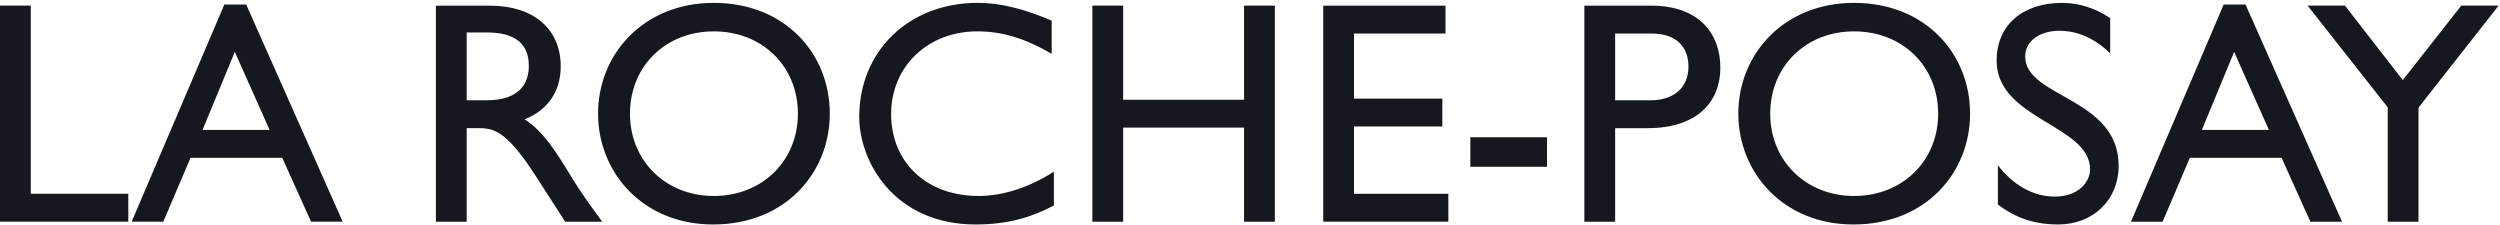 <svg xmlns:xlink="http://www.w3.org/1999/xlink" xmlns="http://www.w3.org/2000/svg" width="300" viewBox="0 0 300 27" height="27" fill="none"><clipPath id="a"><path d="m0 0h300v27h-300z"></path></clipPath><g clip-path="url(#a)"><path fill="#16181f" d="m28.176 6.228 4.177 9.364h-8.049zm1.367-5.687h-2.62l-11.124 26.063h3.797l3.265-7.665h11.011l3.455 7.665h3.798zm26.459 3.352h2.383c3.596 0 5.035 1.483 5.072 3.919.038 2.17-1.097 4.222-5.072 4.222h-2.383zm-3.695-3.211v25.923h3.695v-11.225h1.552c1.892 0 3.444.607 6.851 5.919l3.412 5.306h4.447c-1.786-2.463-2.433-3.336-3.536-5.119-1.973-3.224-3.413-5.612-5.764-7.169 2.768-1.102 4.322-3.345 4.322-6.353 0-4.49-3.26-7.282-8.483-7.282zm23.29 12.958c0-5.697 4.29-9.877 10.057-9.877 5.807 0 10.095 4.18 10.095 9.877 0 5.661-4.289 9.877-10.095 9.877-5.769-.001-10.057-4.216-10.057-9.877zm-3.829 0c0 7.029 5.347 13.297 13.809 13.297 8.767 0 14-6.305 14-13.297 0-7.217-5.385-13.297-13.925-13.297-8.385 0-13.884 6.117-13.884 13.297zm54.434-7.18c-3.191-1.861-5.927-2.697-8.929-2.697-5.928 0-10.336 4.217-10.336 9.915 0 5.813 4.255 9.838 10.488 9.838 2.927 0 6.118-1.026 9.044-2.924v4.065c-2.546 1.331-5.32 2.28-9.386 2.28-9.726 0-13.974-7.483-13.974-12.917 0-7.9 5.958-13.677 14.203-13.677 2.659 0 5.357.645 8.891 2.13zm26.781 20.144h-3.694v-11.291h-14.509v11.291h-3.695v-25.93h3.695v11.291h14.509v-11.291h3.694zm20.478-22.577h-10.981v7.805h10.601v3.346h-10.601v8.074h11.322v3.346h-15.016v-25.917h14.675zm2.98 12.443v3.547h9.202v-3.547zm17.377-12.443h4.38c3.39 0 4.419 2.048 4.419 3.946 0 2.58-1.789 4.061-4.572 4.061h-4.227zm-3.696-3.345v25.923h3.695v-11.225h3.886c6.014 0 8.741-3.192 8.741-7.253 0-4.1-2.576-7.445-8.248-7.445zm22.307 12.958c0-5.697 4.288-9.877 10.057-9.877 5.808 0 10.095 4.18 10.095 9.877 0 5.661-4.287 9.877-10.095 9.877-5.77-.001-10.057-4.216-10.057-9.877zm-3.83 0c0 7.029 5.349 13.297 13.81 13.297 8.767 0 14.001-6.305 14.001-13.297 0-7.217-5.386-13.297-13.925-13.297-8.387 0-13.886 6.117-13.886 13.297zm44.623-7.251c-2.183-2.088-4.319-2.698-6.077-2.698-2.404 0-4.124 1.255-4.124 3.076 0 4.974 11.217 4.898 11.217 13.139 0 4.065-3.048 7.029-7.244 7.029-2.828 0-5.103-.759-7.249-2.396v-4.71c1.883 2.431 4.269 3.76 6.828 3.76 2.904 0 4.24-1.822 4.24-3.266 0-5.351-11.218-5.96-11.218-13.06 0-4.215 3.089-6.917 7.857-6.917 1.987 0 3.966.607 5.772 1.826v4.217zm14.874-.161 4.176 9.364h-8.048zm1.367-5.687h-2.619l-11.126 26.063h3.798l3.265-7.665h11.012l3.455 7.665h3.797zm25.889.133h4.483l-9.614 12.243v13.687h-3.692v-13.724l-9.616-12.206h4.485l6.937 8.936zm-291.657 22.577h11.703v3.346h-15.398v-25.924h3.695z"></path></g></svg>